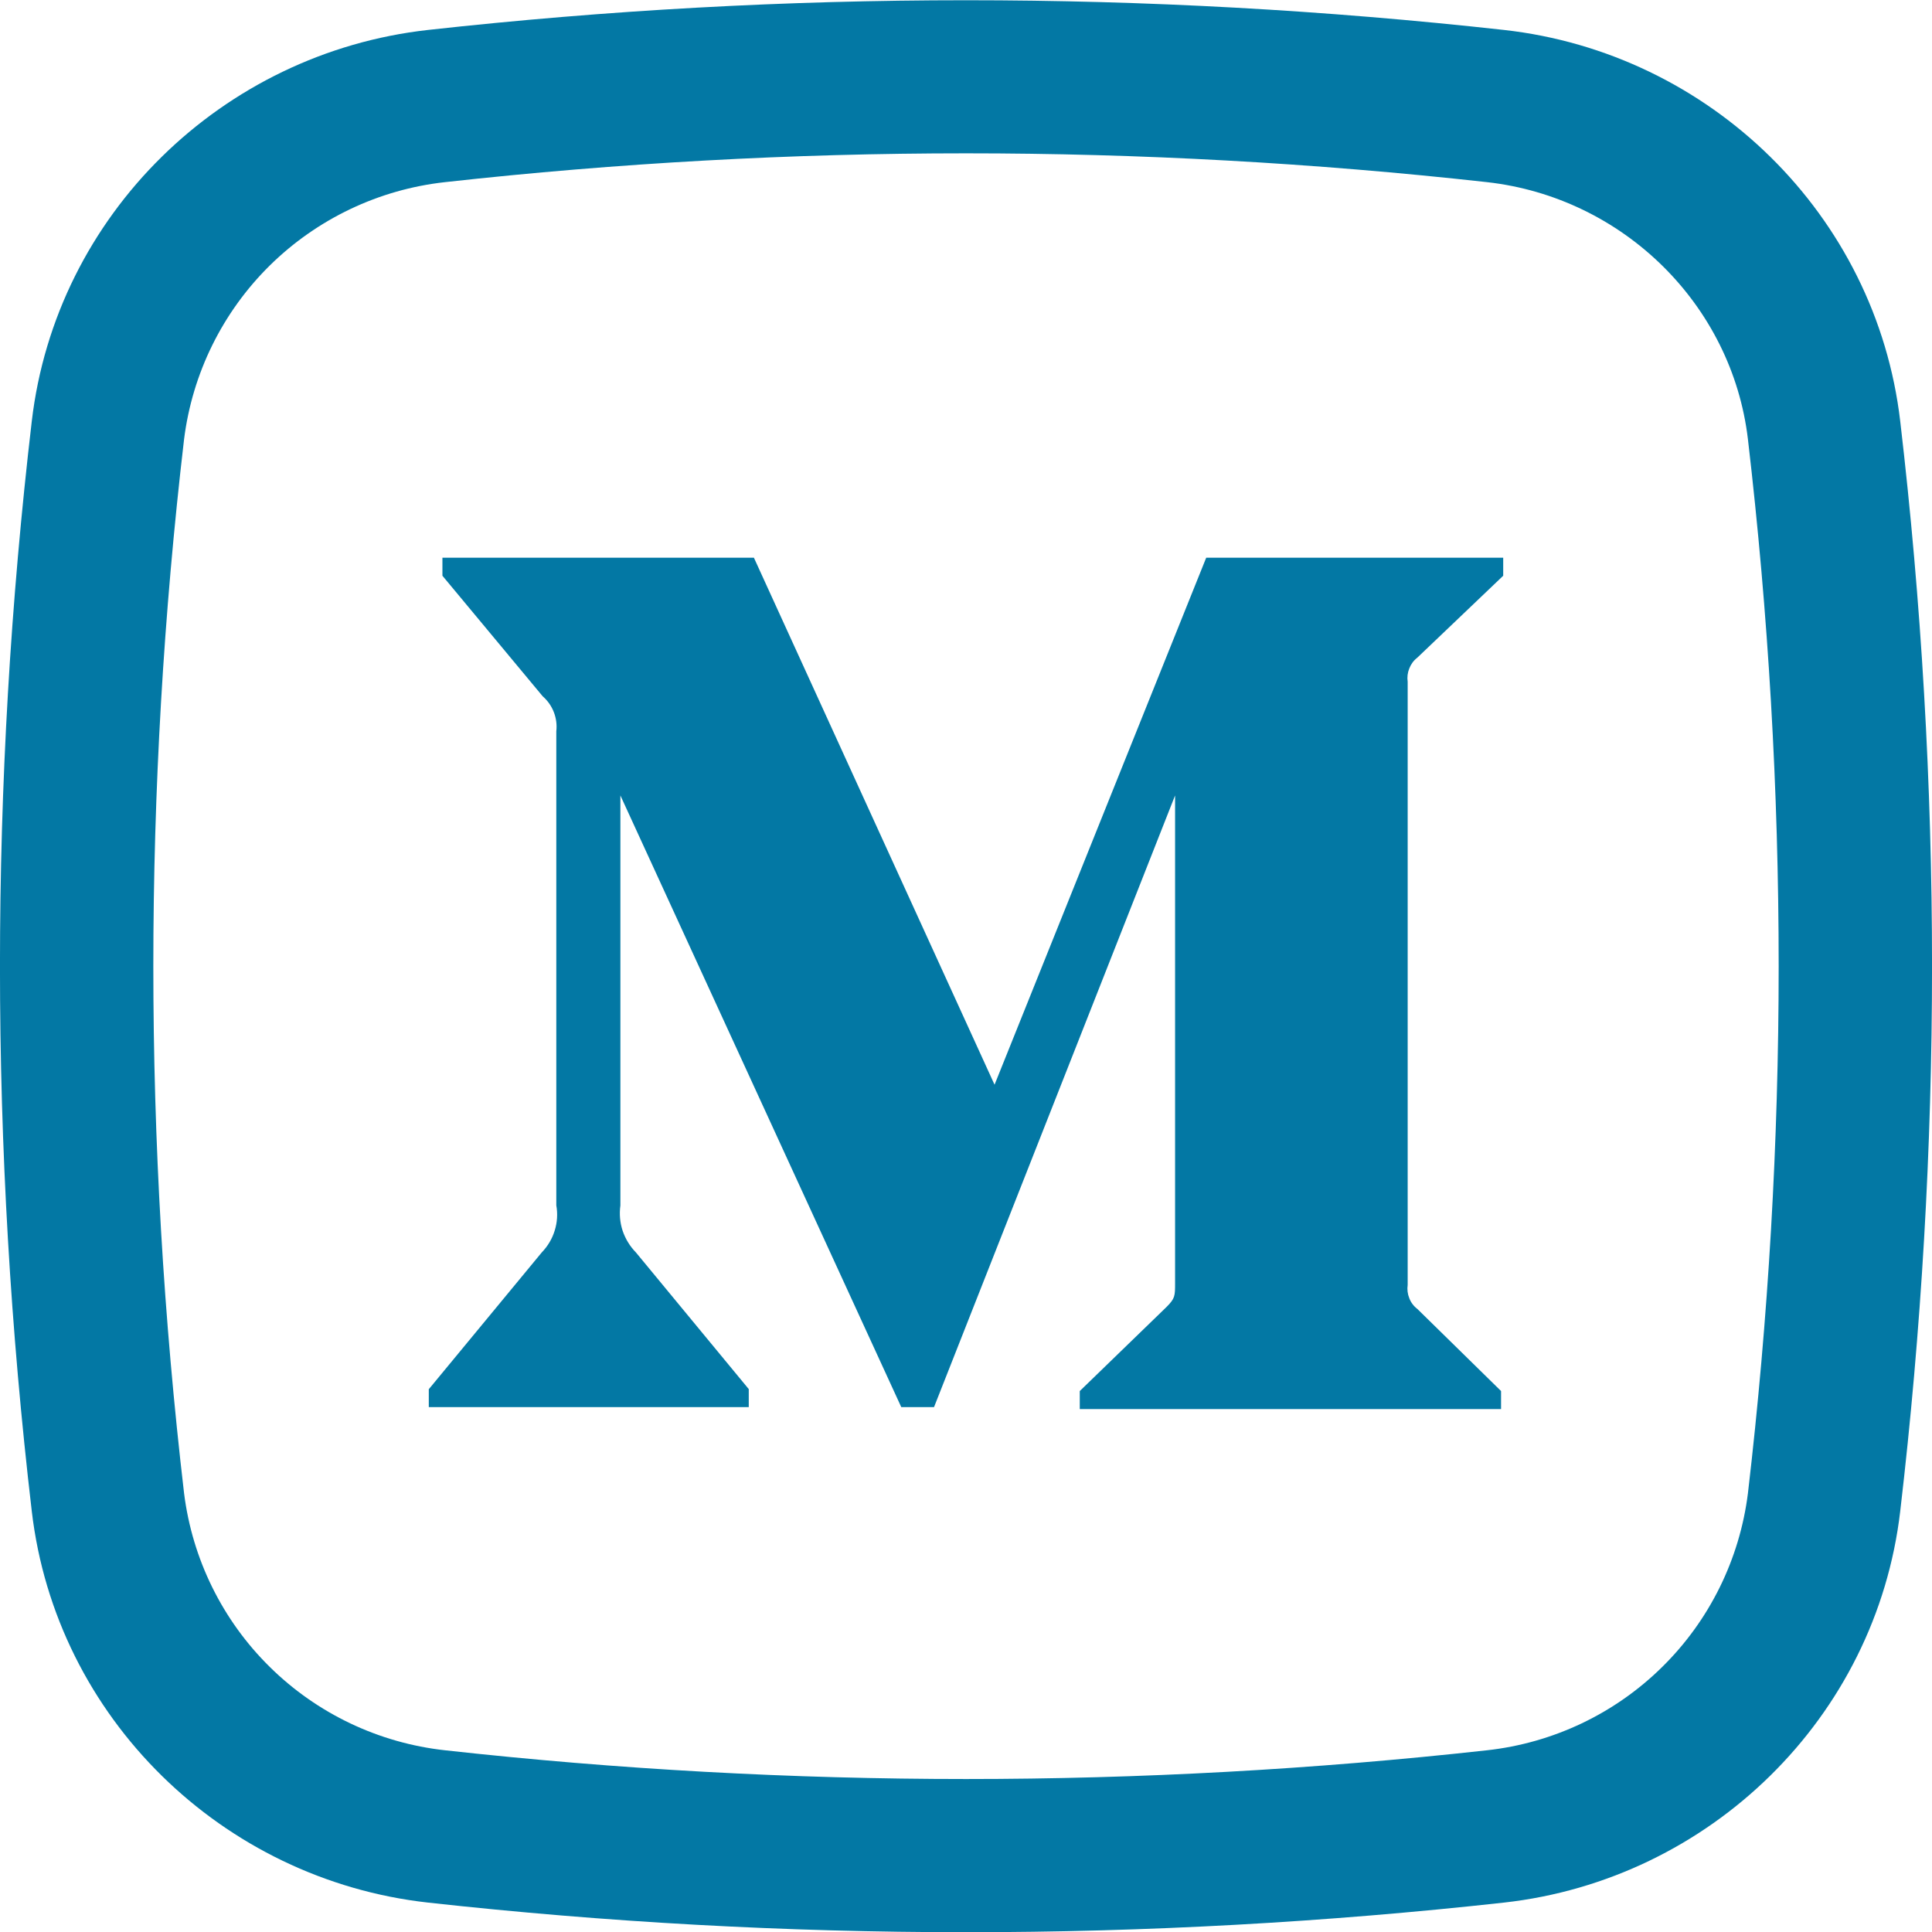<svg width="18" height="18" viewBox="0 0 18 18" fill="none" xmlns="http://www.w3.org/2000/svg">
<path d="M13.204 6.128L14.005 5.364V5.196H11.238L9.266 10.106L7.024 5.196H4.122V5.364L5.056 6.487C5.102 6.527 5.138 6.578 5.16 6.635C5.182 6.692 5.19 6.753 5.183 6.813V11.23C5.197 11.308 5.192 11.389 5.168 11.465C5.145 11.541 5.103 11.611 5.048 11.668L3.995 12.943V13.11H6.976V12.942L5.925 11.669C5.869 11.612 5.827 11.543 5.801 11.467C5.776 11.391 5.769 11.31 5.78 11.231V7.411L8.397 13.11H8.702L10.948 7.411V11.953C10.948 12.074 10.948 12.097 10.868 12.177L10.06 12.96V13.128H13.985V12.96L13.205 12.195C13.171 12.169 13.145 12.135 13.13 12.095C13.114 12.056 13.109 12.013 13.115 11.971V6.352C13.109 6.31 13.114 6.267 13.13 6.228C13.145 6.189 13.17 6.154 13.204 6.128Z" fill="#0378A4"/>
<path fill-rule="evenodd" clip-rule="evenodd" d="M14.012 0.279C10.681 -0.09 7.319 -0.09 3.988 0.279C2.07 0.493 0.521 2.001 0.296 3.925C-0.099 7.298 -0.099 10.706 0.296 14.079C0.521 16.003 2.069 17.512 3.988 17.726C7.319 18.094 10.681 18.094 14.012 17.726C15.93 17.512 17.479 16.003 17.704 14.079C18.099 10.706 18.099 7.298 17.704 3.925C17.479 2.001 15.931 0.493 14.012 0.279ZM4.146 1.697C7.372 1.339 10.628 1.339 13.854 1.697C15.122 1.839 16.137 2.838 16.285 4.092C16.667 7.354 16.667 10.65 16.285 13.913C16.208 14.527 15.927 15.097 15.486 15.531C15.045 15.966 14.47 16.239 13.854 16.307C10.628 16.664 7.372 16.664 4.146 16.307C3.53 16.239 2.955 15.966 2.514 15.531C2.073 15.097 1.792 14.527 1.715 13.913C1.333 10.65 1.333 7.354 1.715 4.092C1.792 3.478 2.073 2.908 2.514 2.473C2.955 2.039 3.53 1.765 4.146 1.697Z" fill="#0378A4"/>
</svg>
